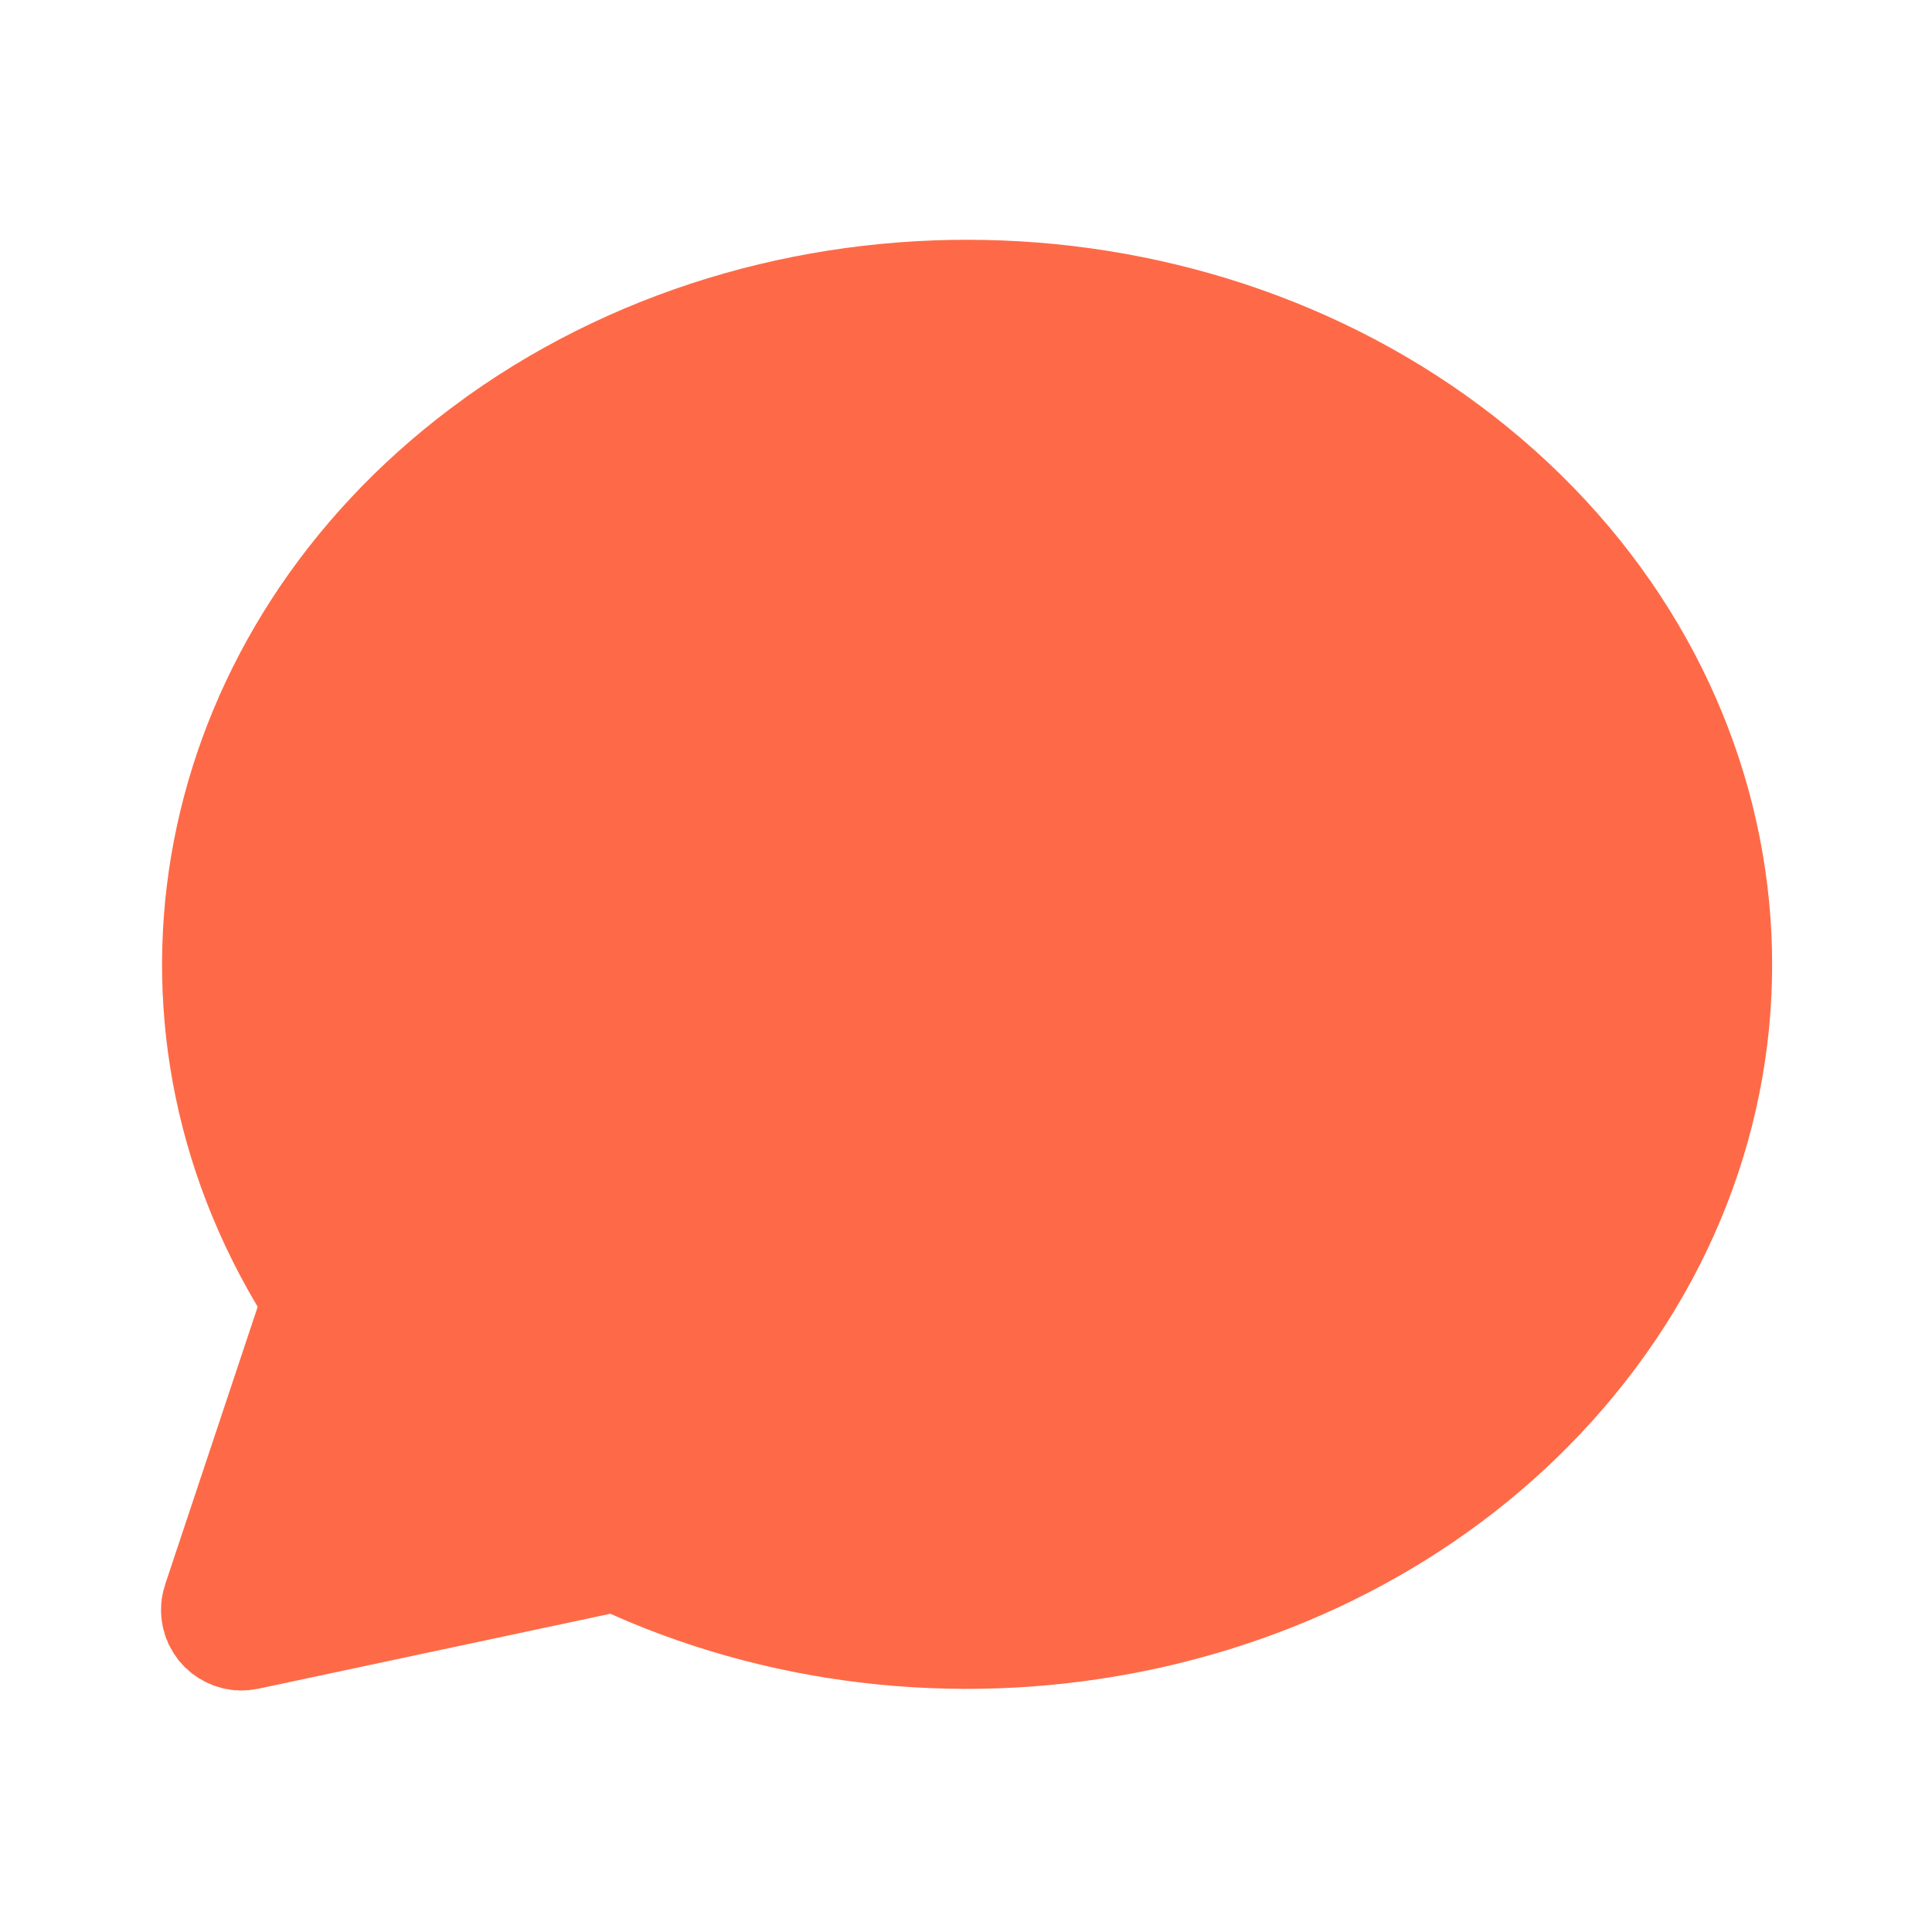 <?xml version="1.0" encoding="utf-8"?>
<svg xmlns="http://www.w3.org/2000/svg" fill="none" height="32" viewBox="0 0 32 32" width="32">
<g clip-path="url(#clip0_78_202)" id="Frame">
<path d="M7.761 6.547C12.96 2.86 20.385 3.161 25.192 7.26C30.081 11.432 30.749 18.244 26.728 23.124C22.94 27.72 16.108 29.235 10.42 26.864L10.109 26.729L4.277 27.971L4.224 27.979L4.177 27.988H4.153L4.124 27.995H4.073L4.029 28L4.001 27.999L3.971 28L3.927 27.996H3.88L3.851 27.991L3.821 27.988L3.775 27.979L3.729 27.972L3.708 27.967L3.676 27.96L3.611 27.939L3.579 27.932L3.564 27.925L3.535 27.916L3.475 27.889L3.435 27.873L3.42 27.865L3.401 27.857L3.36 27.833L3.3 27.801L3.279 27.787L3.229 27.752L3.176 27.716L3.173 27.711L3.156 27.699L3.099 27.645L3.065 27.619L3.057 27.609L2.983 27.527L2.965 27.508L2.951 27.489L2.899 27.415L2.88 27.389L2.873 27.376L2.817 27.279L2.808 27.263L2.803 27.252L2.793 27.236L2.775 27.185L2.748 27.129L2.743 27.108L2.737 27.095L2.715 27.013L2.705 26.989L2.703 26.969L2.696 26.944L2.689 26.9L2.679 26.844L2.676 26.803L2.672 26.789V26.768L2.667 26.696L2.668 26.648L2.669 26.617L2.672 26.547L2.677 26.513V26.488L2.688 26.441L2.695 26.396L2.701 26.369L2.707 26.343L2.731 26.263L2.735 26.245L4.268 21.645L4.239 21.596C1.292 16.6 2.627 10.408 7.456 6.771L7.761 6.547Z" fill="#FE6A47" id="Vector"/>
</g>
<defs>
<clipPath id="clip0_78_202">
<rect fill="white" height="32" width="32"/>
</clipPath>
</defs>
</svg>